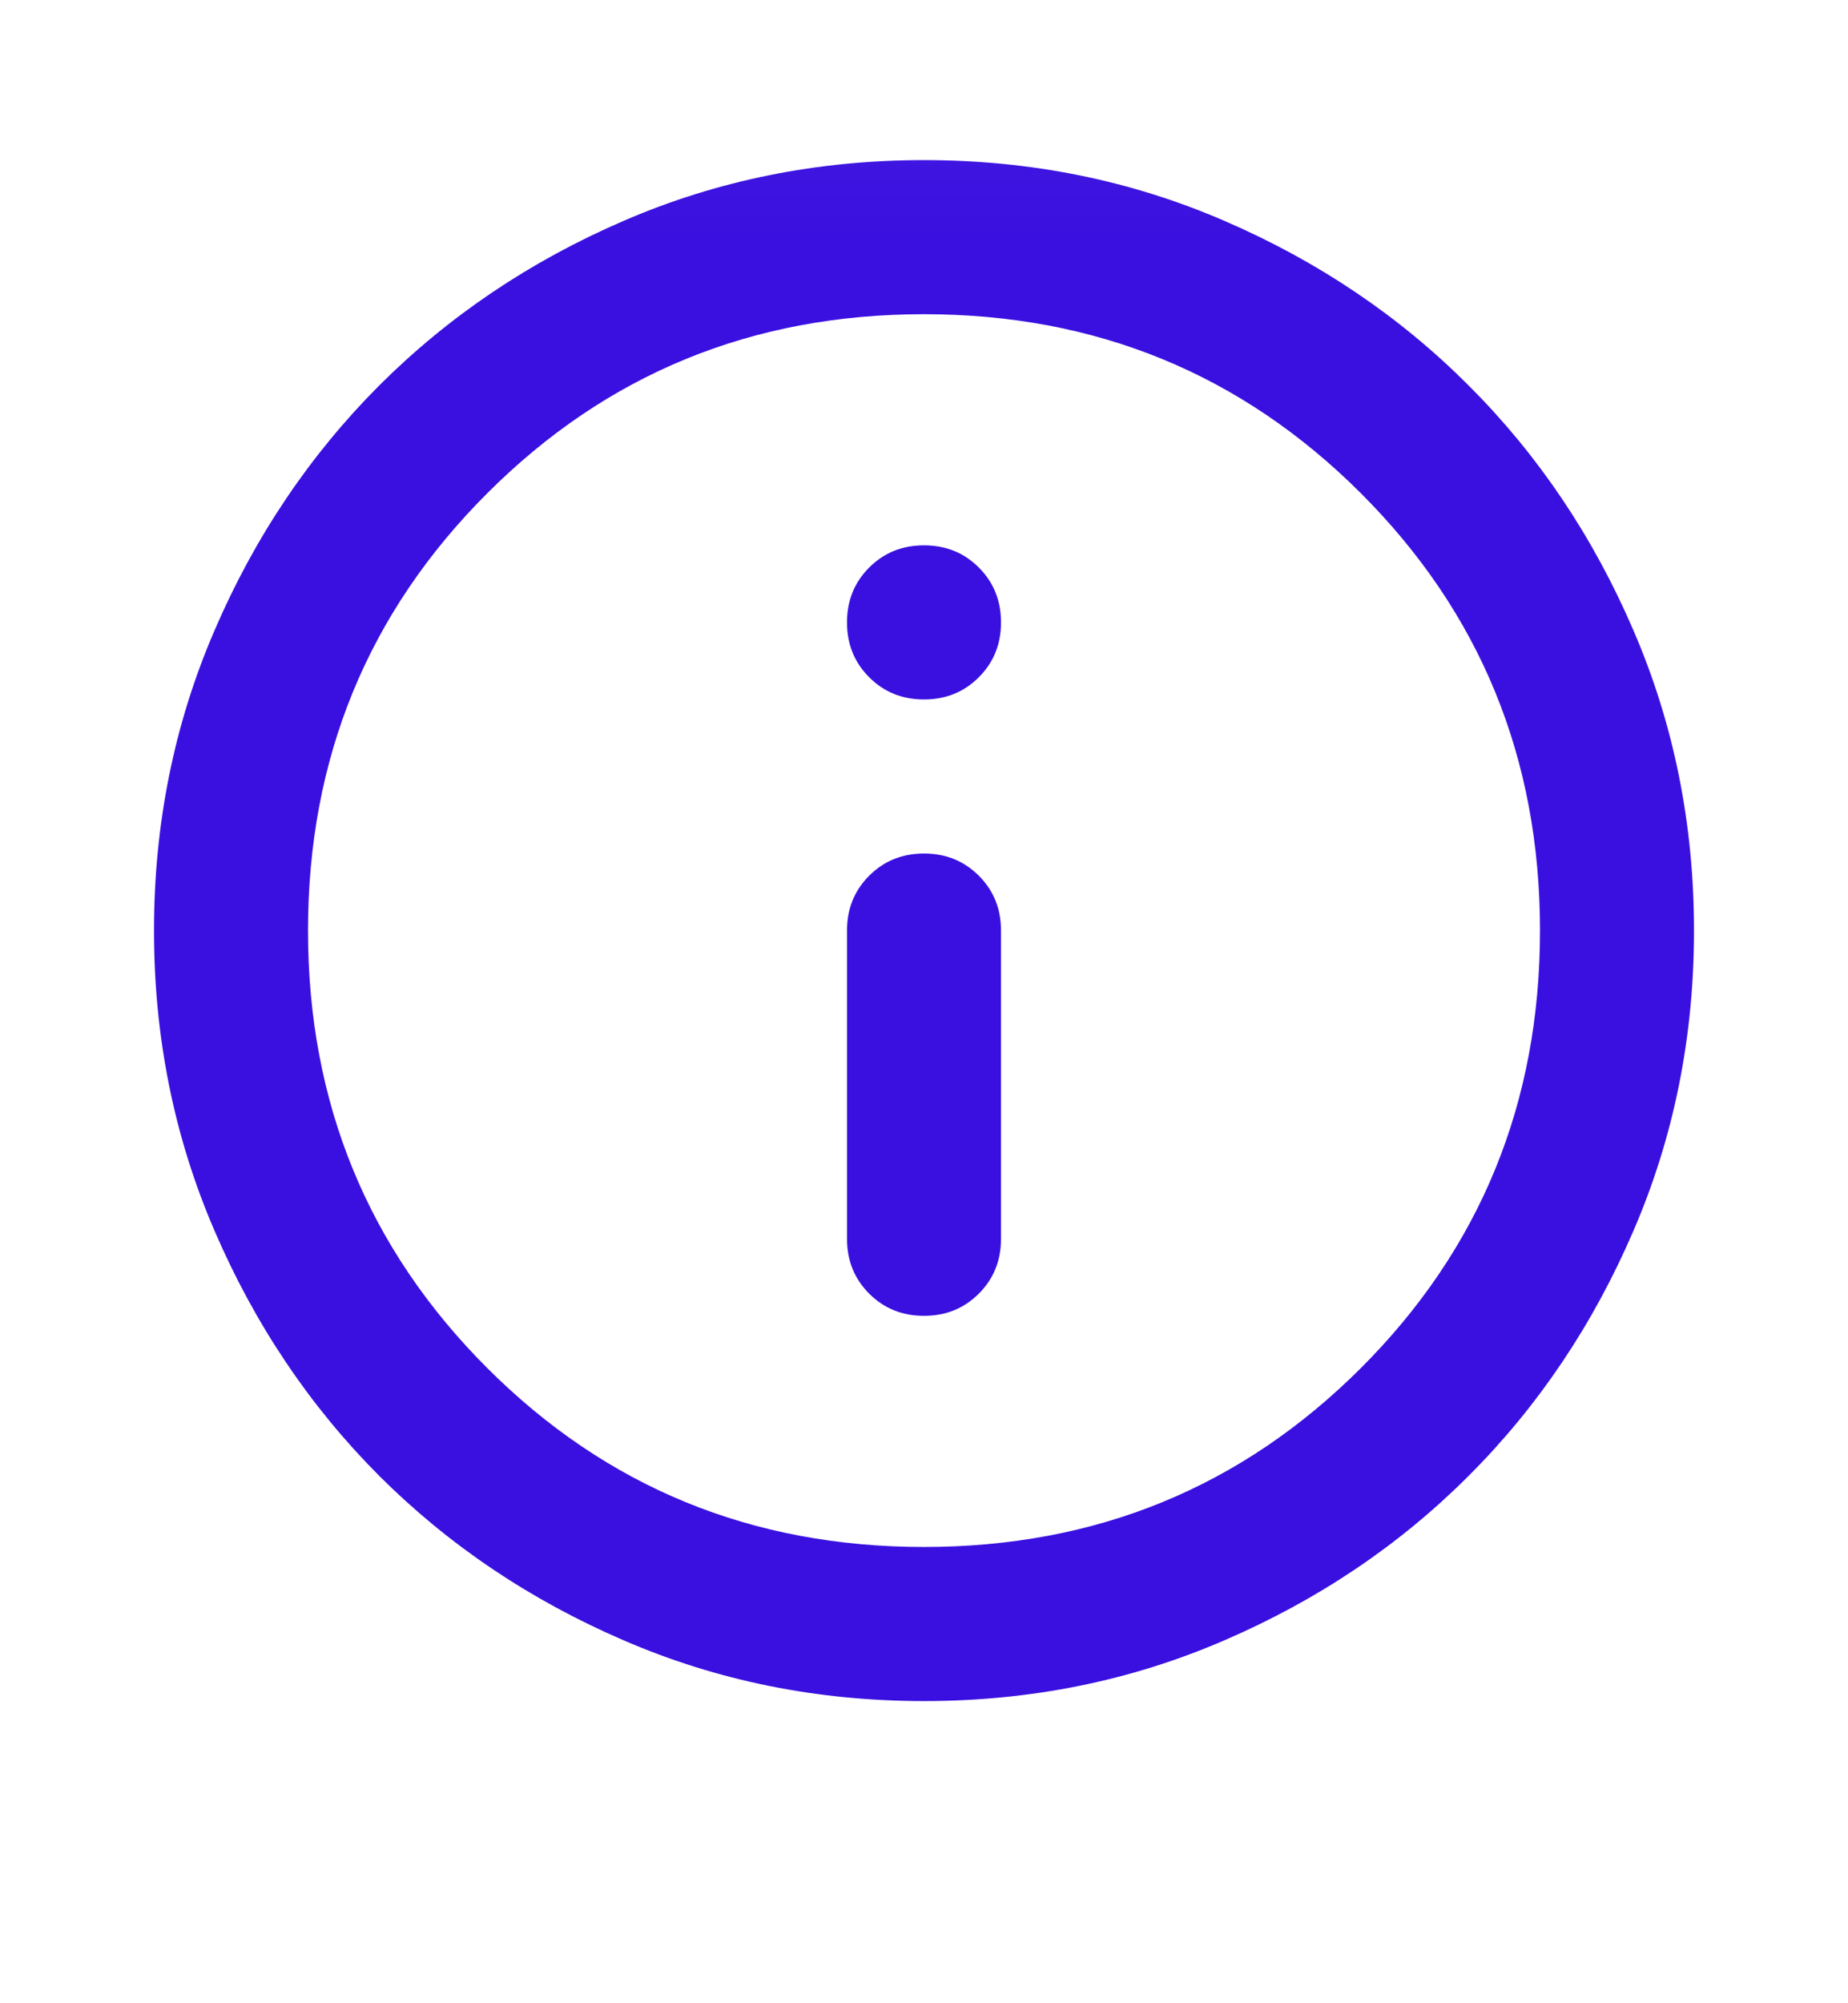 <svg xmlns="http://www.w3.org/2000/svg" width="12" height="13" viewBox="0 0 12 13" fill="none">
  <mask id="mask0_1276_6469" style="mask-type:alpha" maskUnits="userSpaceOnUse" x="0" y="0"
    width="12" height="13">
    <rect y="0.039" width="12" height="12" fill="#D9D9D9" />
  </mask>
  <g mask="url(#mask0_1276_6469)">
    <path
      d="M6 8.539C6.142 8.539 6.26 8.491 6.356 8.395C6.452 8.299 6.5 8.181 6.5 8.039V6.039C6.5 5.897 6.452 5.779 6.356 5.683C6.26 5.587 6.142 5.539 6 5.539C5.858 5.539 5.74 5.587 5.644 5.683C5.548 5.779 5.5 5.897 5.5 6.039V8.039C5.5 8.181 5.548 8.299 5.644 8.395C5.74 8.491 5.858 8.539 6 8.539ZM6 4.539C6.142 4.539 6.26 4.491 6.356 4.395C6.452 4.299 6.5 4.181 6.5 4.039C6.5 3.897 6.452 3.779 6.356 3.683C6.26 3.587 6.142 3.539 6 3.539C5.858 3.539 5.74 3.587 5.644 3.683C5.548 3.779 5.5 3.897 5.5 4.039C5.5 4.181 5.548 4.299 5.644 4.395C5.74 4.491 5.858 4.539 6 4.539ZM6 11.039C5.308 11.039 4.658 10.908 4.05 10.645C3.442 10.383 2.913 10.027 2.462 9.577C2.013 9.127 1.656 8.597 1.394 7.989C1.131 7.381 1 6.731 1 6.039C1 5.347 1.131 4.697 1.394 4.089C1.656 3.481 2.013 2.952 2.462 2.502C2.913 2.052 3.442 1.695 4.05 1.433C4.658 1.17 5.308 1.039 6 1.039C6.692 1.039 7.342 1.17 7.95 1.433C8.558 1.695 9.088 2.052 9.537 2.502C9.988 2.952 10.344 3.481 10.606 4.089C10.869 4.697 11 5.347 11 6.039C11 6.731 10.869 7.381 10.606 7.989C10.344 8.597 9.988 9.127 9.537 9.577C9.088 10.027 8.558 10.383 7.95 10.645C7.342 10.908 6.692 11.039 6 11.039ZM6 10.039C7.117 10.039 8.062 9.652 8.838 8.877C9.613 8.102 10 7.156 10 6.039C10 4.922 9.613 3.977 8.838 3.202C8.062 2.427 7.117 2.039 6 2.039C4.883 2.039 3.938 2.427 3.163 3.202C2.388 3.977 2 4.922 2 6.039C2 7.156 2.388 8.102 3.163 8.877C3.938 9.652 4.883 10.039 6 10.039Z"
      fill="#3A10E0" />
  </g>
</svg>
